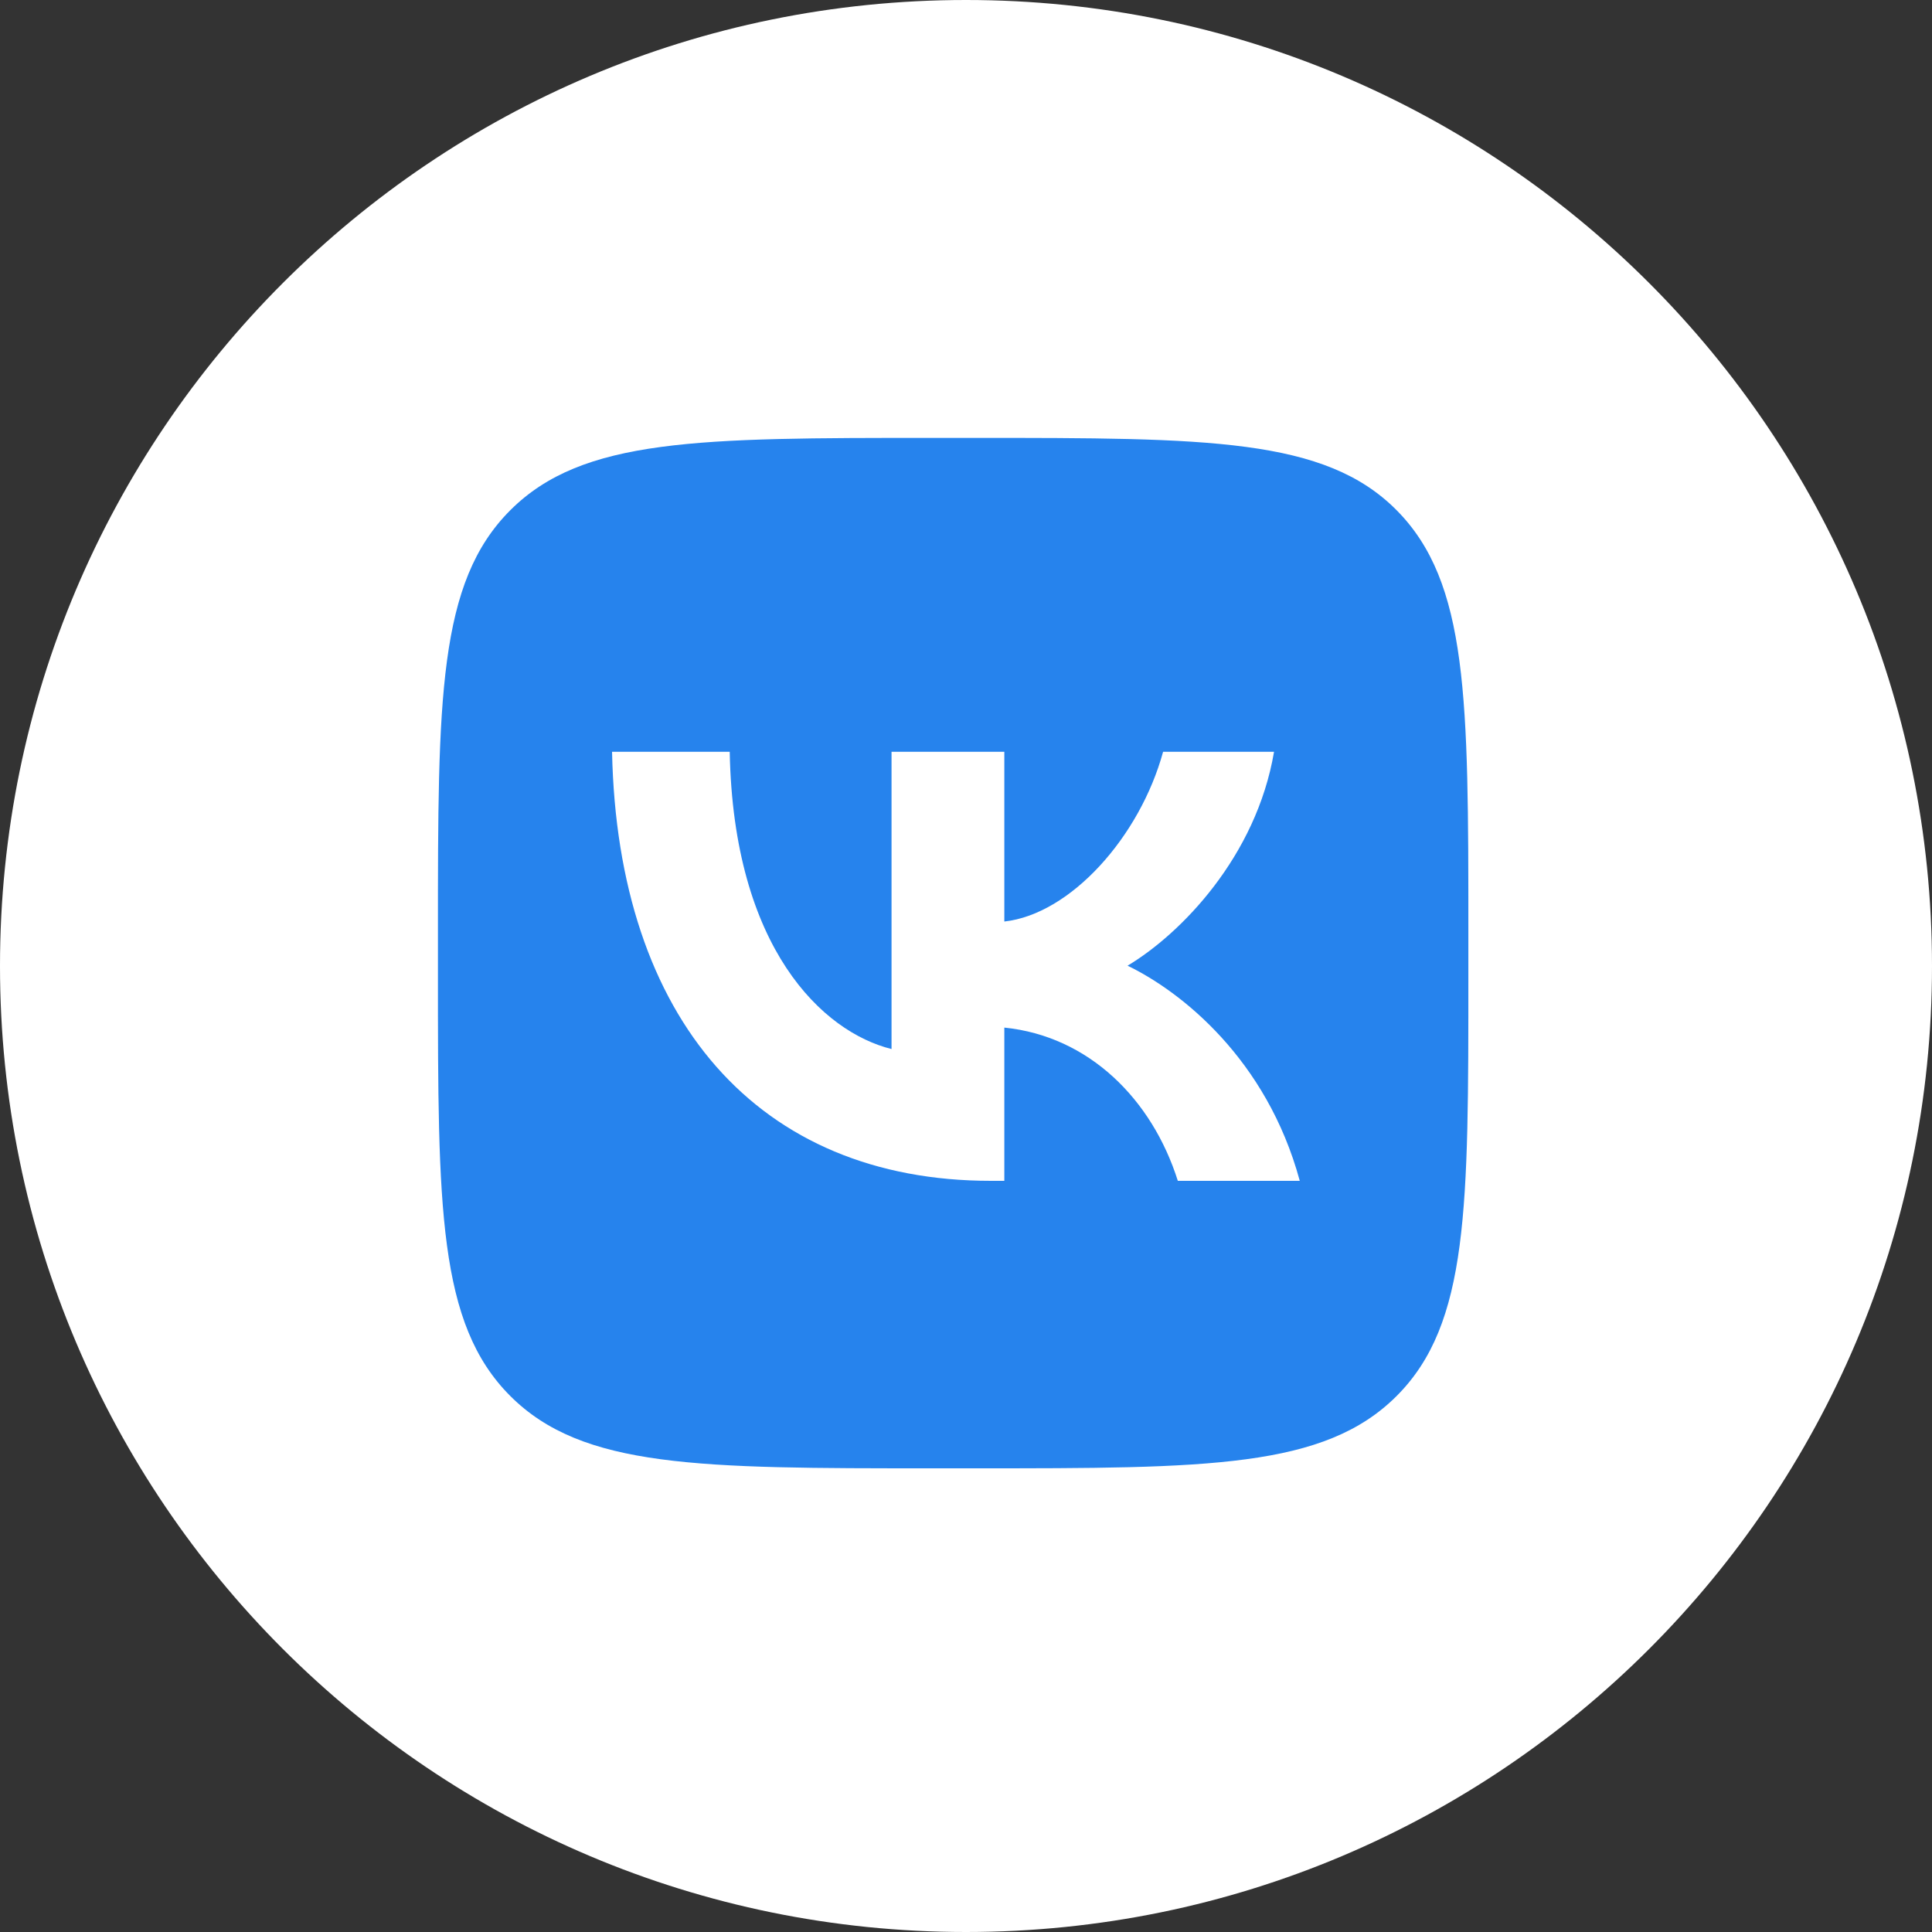 <?xml version="1.0" encoding="UTF-8"?> <svg xmlns="http://www.w3.org/2000/svg" width="50" height="50" viewBox="0 0 50 50" fill="none"><rect x="0" y="0" width="50" height="50" fill="#333333" stroke="none"/><path d="M25 50C38.807 50 50 38.807 50 25C50 11.193 38.807 0 25 0C11.193 0 0 11.193 0 25C0 38.807 11.193 50 25 50Z" fill="white"></path><g clip-path="url(#clip0_11416_393)"><path d="M24.12 38H25.23C31.258 38 34.273 38 36.145 36.128C38.017 34.256 38.001 31.242 38.001 25.23V24.103C38.001 18.091 38.001 15.077 36.145 13.205C34.289 11.333 31.258 11.333 25.23 11.333H24.12C18.091 11.333 15.078 11.333 13.206 13.205C11.334 15.077 11.334 18.089 11.334 24.103V25.23C11.334 31.242 11.334 34.256 13.206 36.128C15.078 38 18.091 38 24.12 38Z" fill="#2683ED"></path><path d="M25.644 30.56C19.631 30.56 15.982 26.388 15.84 19.456H18.885C18.98 24.548 21.297 26.709 23.073 27.149V19.456H25.992V23.849C27.705 23.659 29.497 21.66 30.101 19.456H32.972C32.512 22.168 30.561 24.167 29.181 24.992C30.561 25.658 32.782 27.403 33.638 30.56H30.482C29.815 28.45 28.181 26.816 25.992 26.594V30.56H25.644Z" fill="white"></path></g><defs><clipPath id="clip0_11416_393"><rect width="26.667" height="26.667" fill="white" transform="translate(11.334 11.333)"></rect></clipPath></defs></svg> 